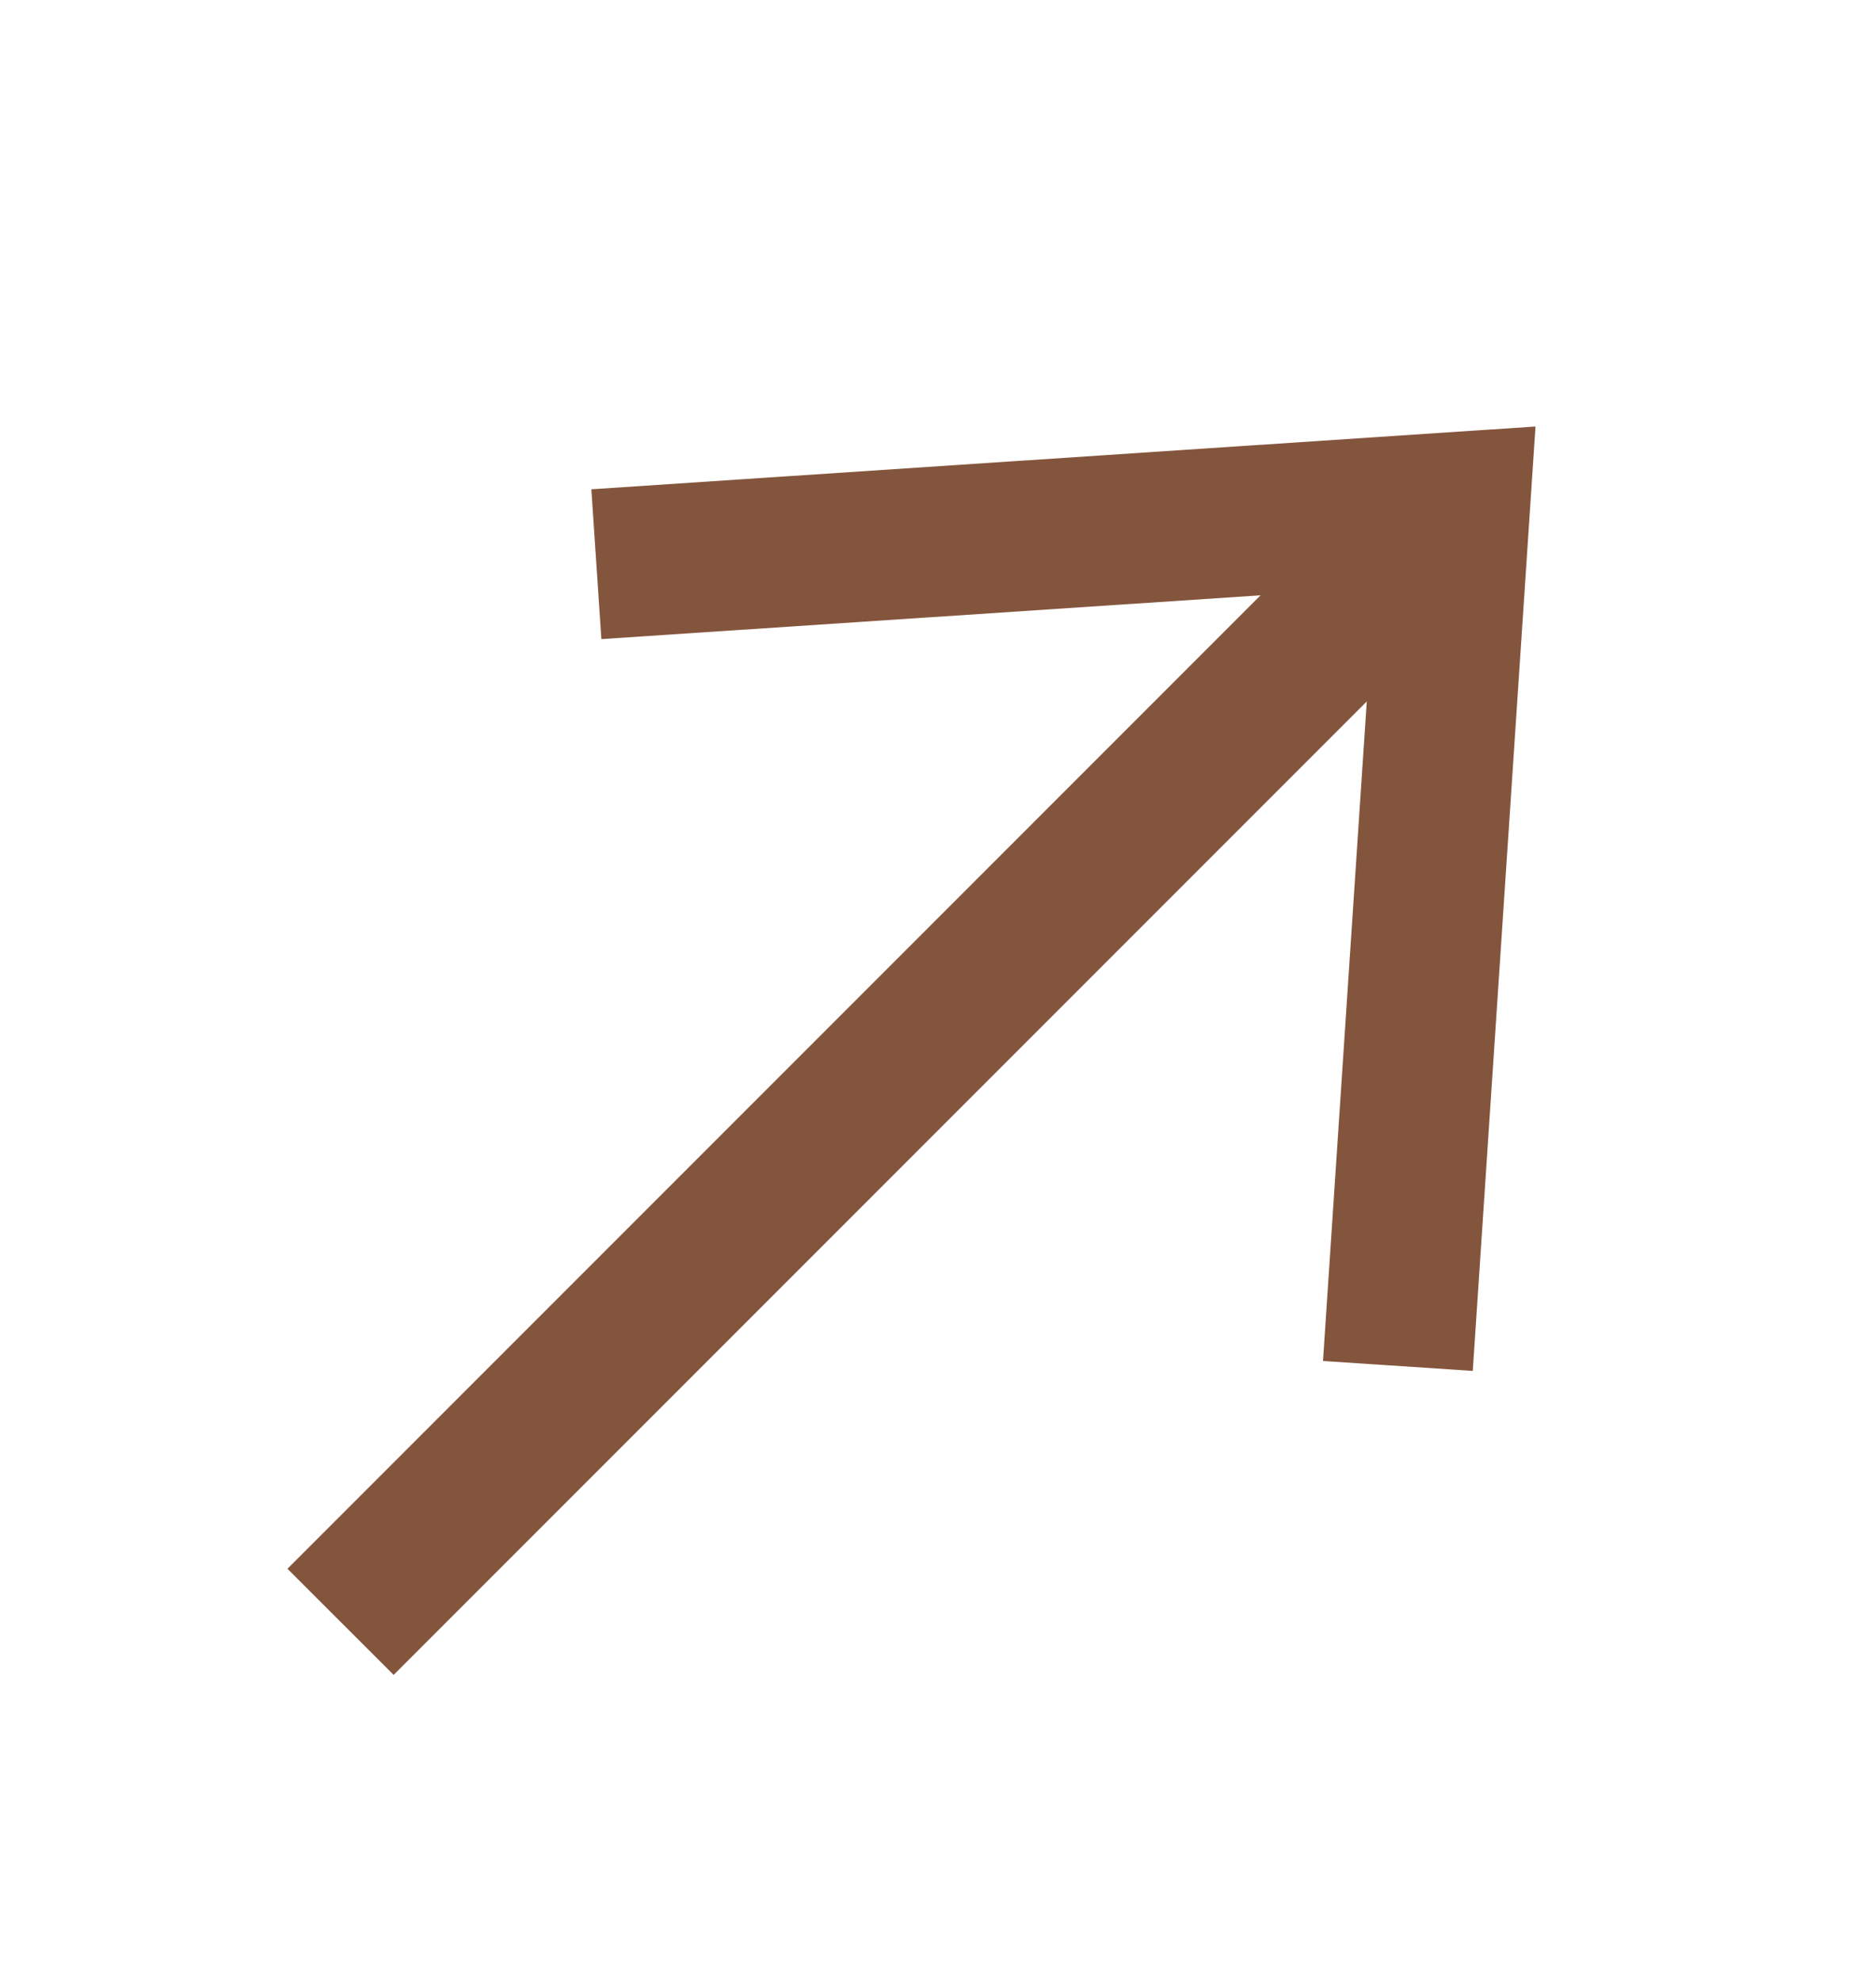 <svg width="18" height="19" viewBox="0 0 18 19" fill="none" xmlns="http://www.w3.org/2000/svg">
<g id="Flex icons 19" clip-path="url(#clip0_1510_8204)">
<g id="right-arrow">
<path id="Vector" d="M14.131 13.149L12.694 13.054L13.114 6.728L3.777 16.065L2.758 15.047L12.095 5.71L5.77 6.13L5.674 4.693L14.733 4.091L14.131 13.149Z" fill="#84553D"/>
</g>
</g>
<defs>
<clipPath id="clip0_1510_8204">
<rect width="18" height="18" fill="white" transform="translate(0 0.823)"/>
</clipPath>
</defs>
</svg>
